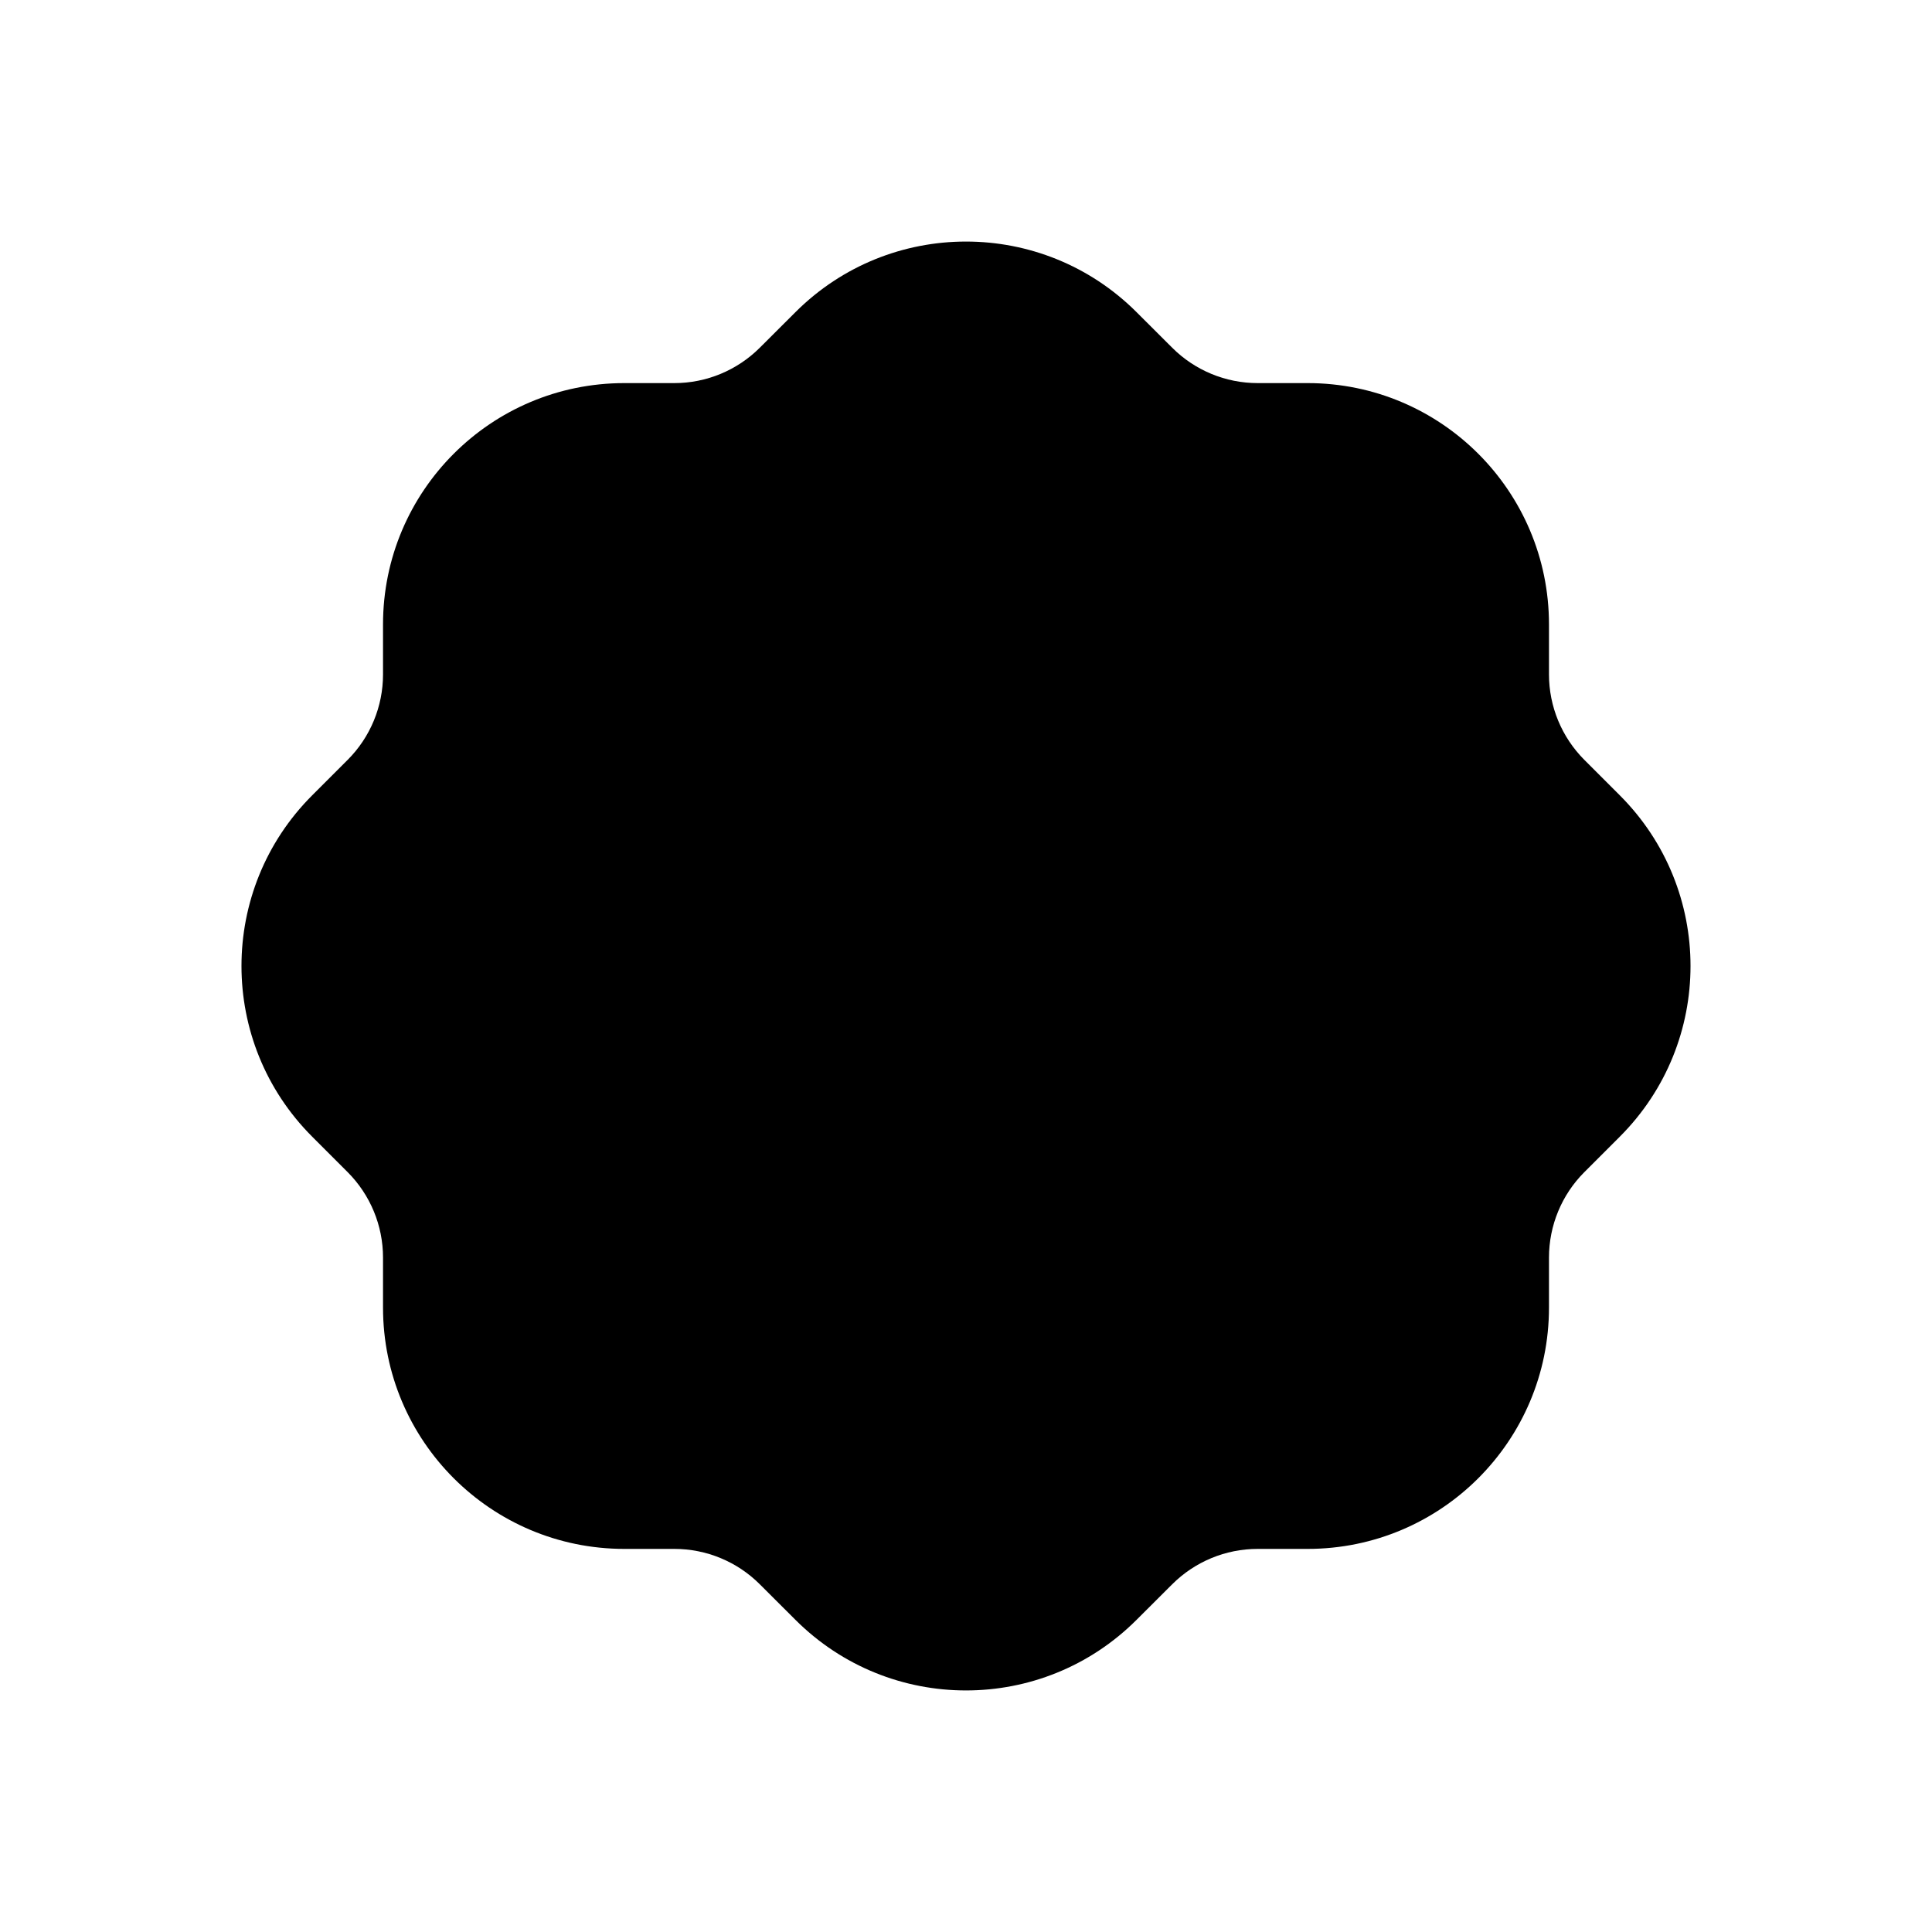 <svg width="24" height="24" viewBox="0 0 24 24" fill="none" xmlns="http://www.w3.org/2000/svg">
<path fill-rule="evenodd" clip-rule="evenodd" d="M20.122 14.12L19.681 14.561C19.4 14.842 19.242 15.224 19.242 15.622V16.243C19.242 17.899 17.9 19.241 16.244 19.241H15.623C15.225 19.241 14.844 19.399 14.562 19.68L14.12 20.121C12.949 21.292 11.051 21.292 9.88 20.121L9.438 19.68C9.157 19.399 8.775 19.241 8.377 19.241H7.756C6.1 19.241 4.758 17.899 4.758 16.243V15.622C4.758 15.224 4.6 14.843 4.319 14.561L3.878 14.12C2.707 12.949 2.707 11.051 3.878 9.88L4.319 9.439C4.6 9.158 4.758 8.776 4.758 8.378V7.757C4.758 6.101 6.1 4.759 7.756 4.759H8.377C8.775 4.759 9.156 4.601 9.438 4.32L9.88 3.879C11.051 2.708 12.949 2.708 14.12 3.879L14.562 4.32C14.843 4.601 15.225 4.759 15.623 4.759H16.244C17.9 4.759 19.242 6.101 19.242 7.757V8.378C19.242 8.776 19.4 9.157 19.681 9.439L20.122 9.88C21.293 11.051 21.293 12.949 20.122 14.12Z" fill="black"/>
</svg>
